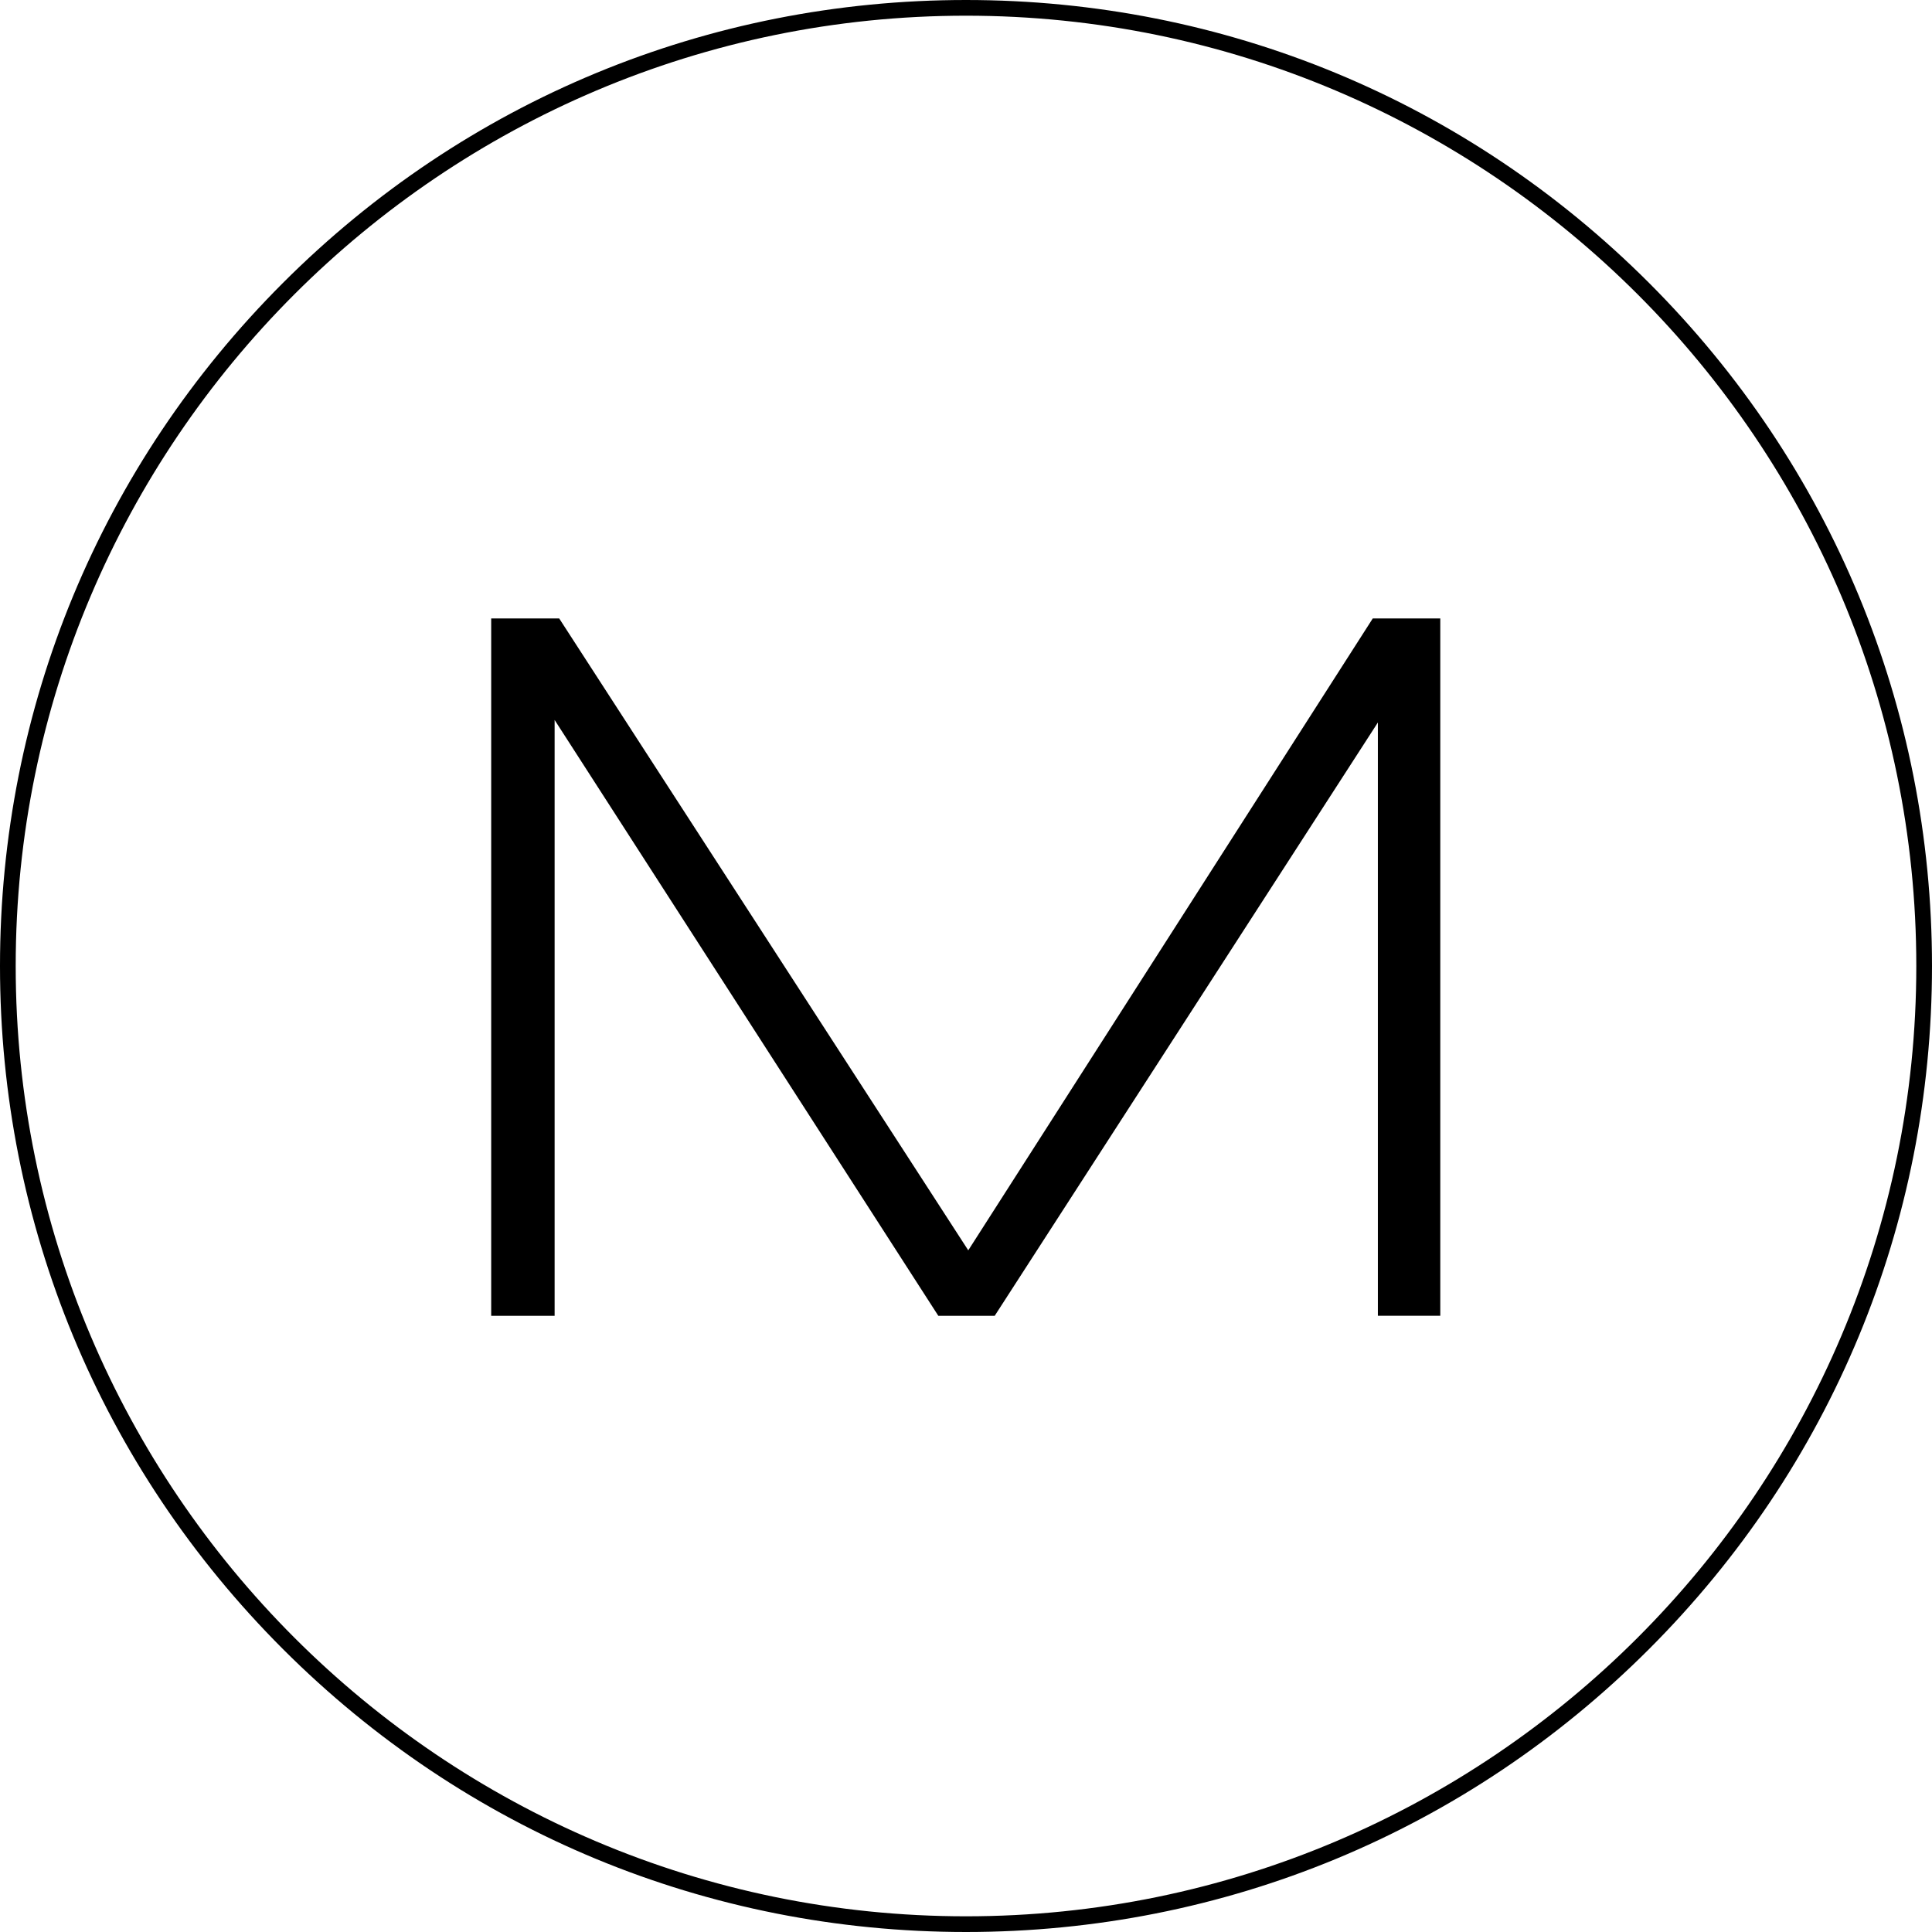 <svg xmlns="http://www.w3.org/2000/svg" id="Capa_1" data-name="Capa 1" viewBox="0 0 512 512"><path d="M256,512c-68.38,0-132.67-26.63-181.02-74.98C26.63,388.67,0,324.38,0,256S26.63,123.33,74.98,74.98,187.62,0,256,0s132.67,26.63,181.02,74.98c48.35,48.35,74.98,112.64,74.98,181.02s-26.63,132.67-74.98,181.02c-48.35,48.35-112.64,74.98-181.02,74.98Zm0-507.84C117.14,4.16,4.16,117.14,4.16,256s112.98,251.84,251.84,251.84,251.84-112.97,251.84-251.84S394.87,4.16,256,4.16Z"></path><path d="M365.15,348.7V191.47l-101.55,157.24h-14.93l-101.69-157.91v157.91h-16.81V163.89h18.02l108.41,167.46,107.2-167.46h17.89v184.81h-16.54Z"></path></svg>